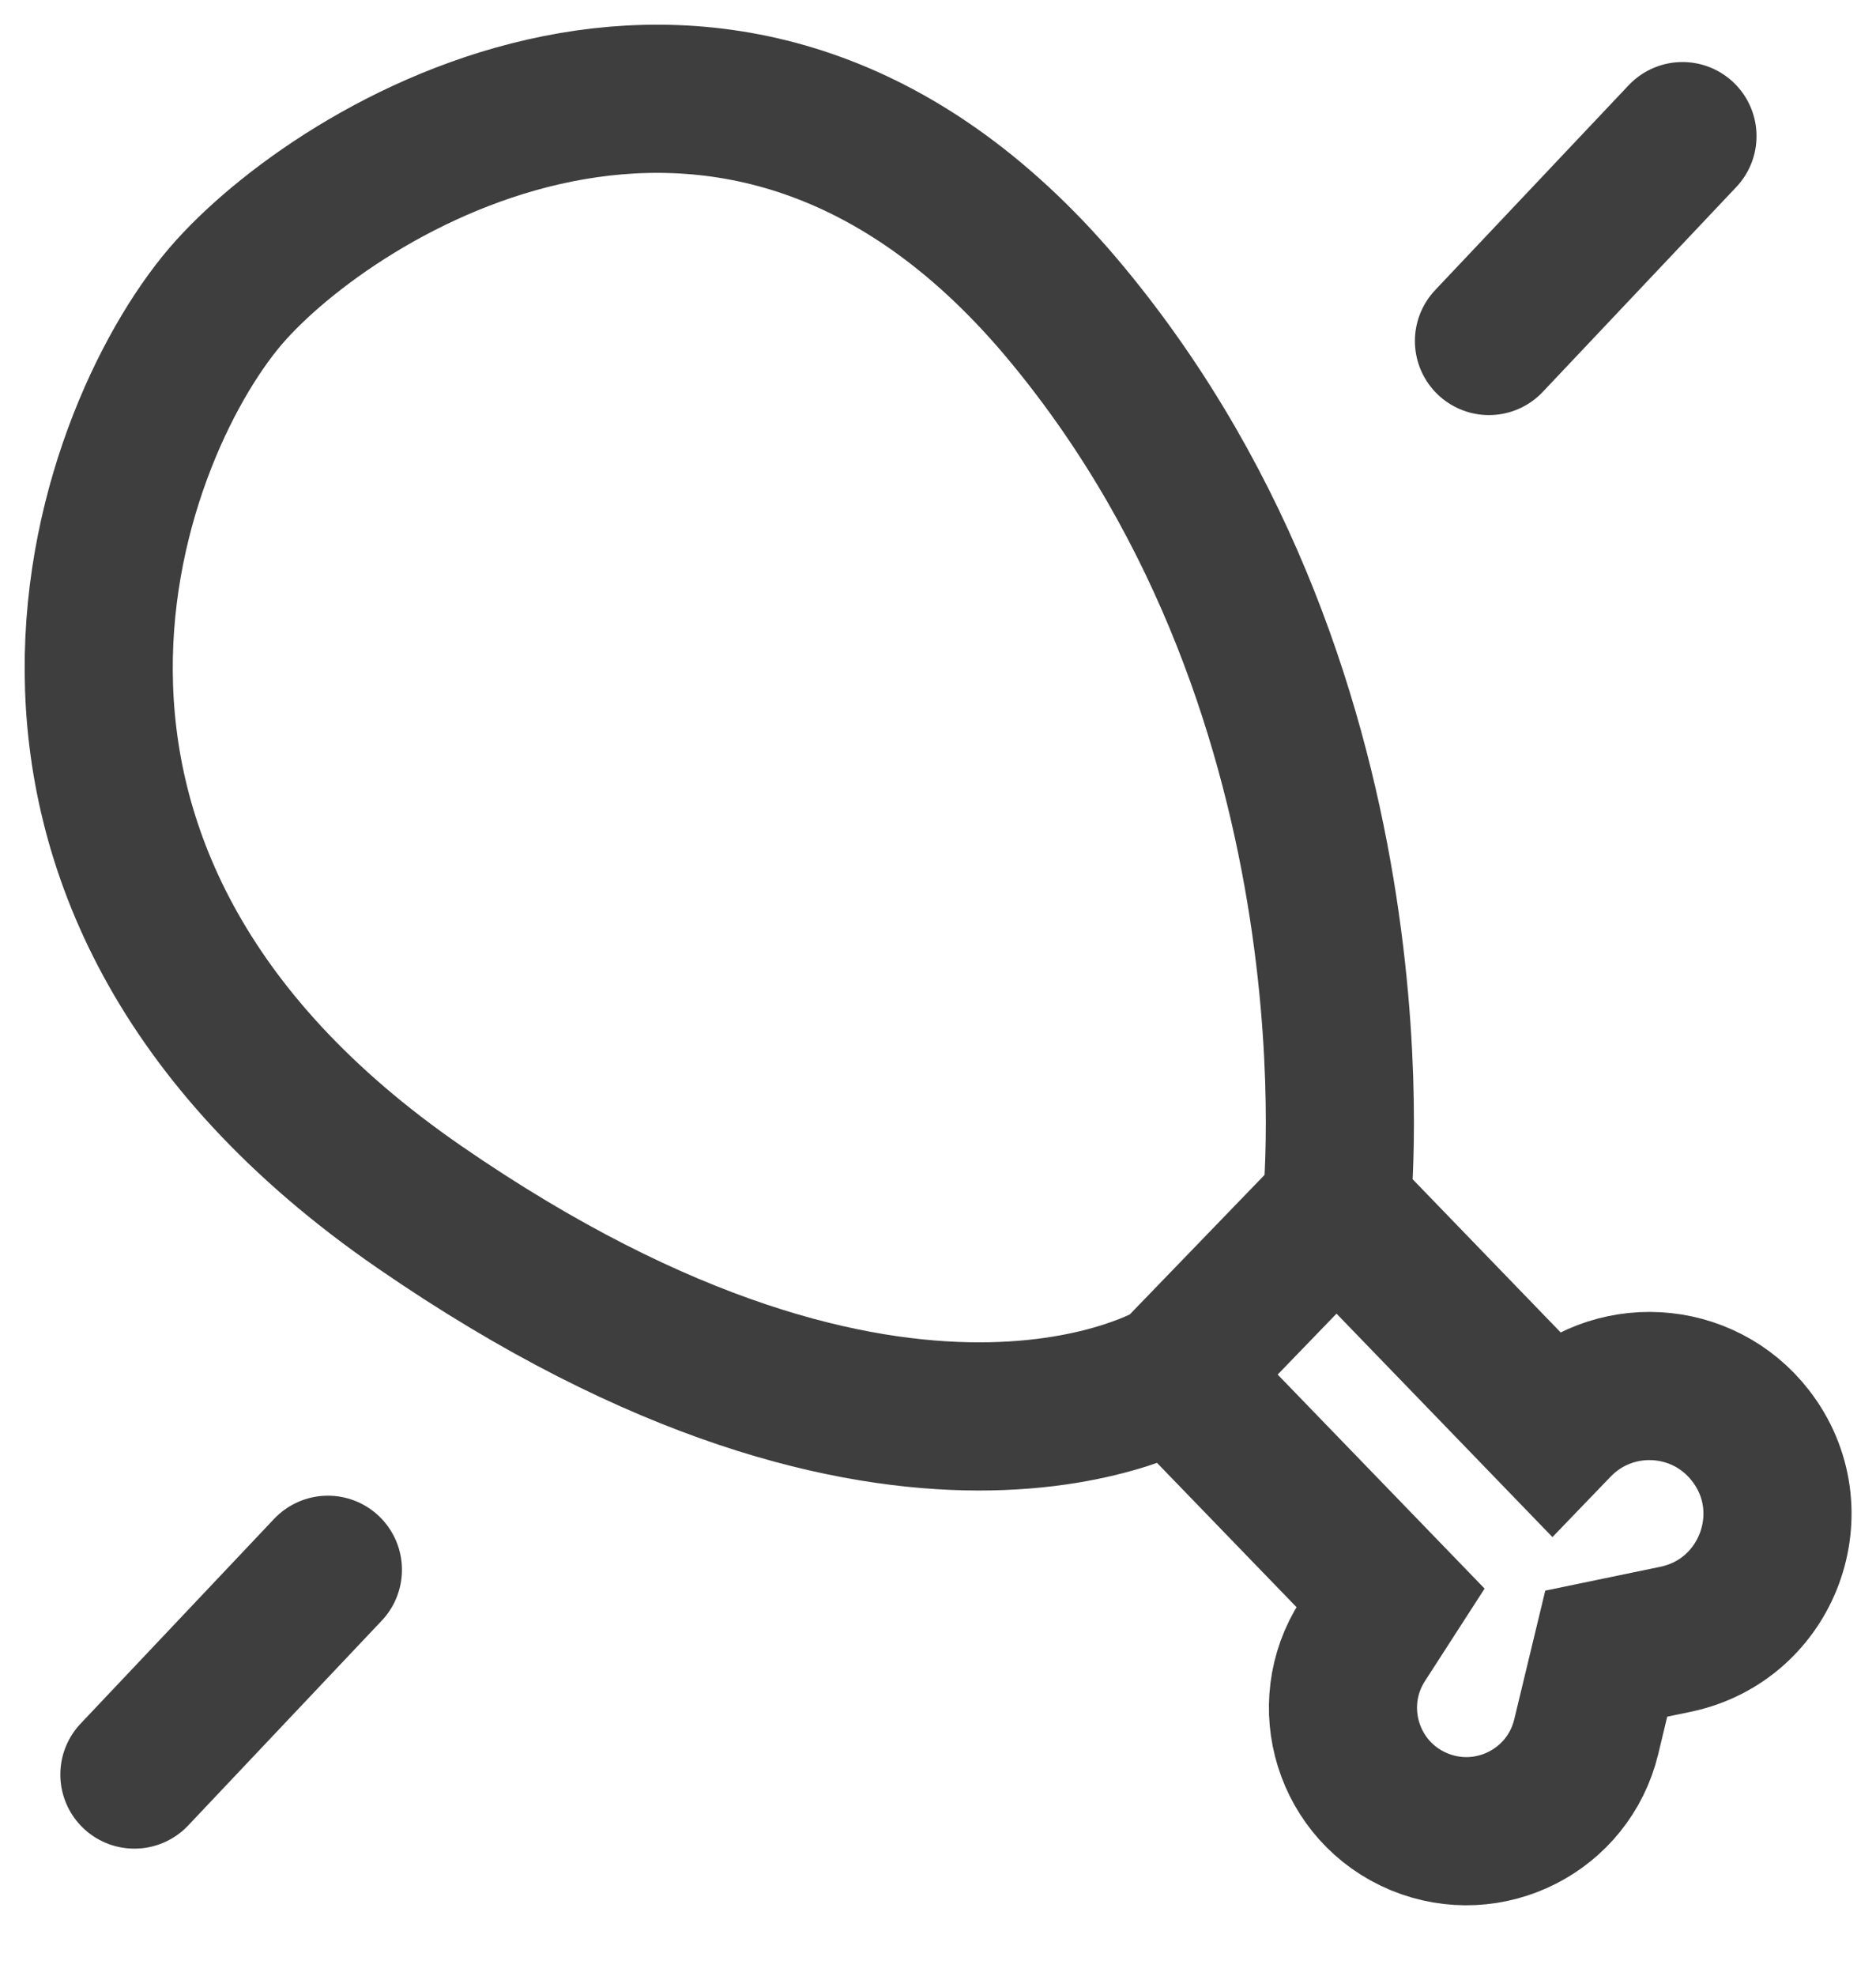 <svg width="19" height="20" viewBox="0 0 19 20" fill="none" xmlns="http://www.w3.org/2000/svg">
<path d="M1.361 17.964L3.321 15.891" stroke="#3E3E3E" stroke-width="1.5" stroke-linecap="round" stroke-linejoin="round"/>
<path d="M15.08 3.452L17.04 1.378" stroke="#3E3E3E" stroke-width="1.5" stroke-linecap="round" stroke-linejoin="round"/>
<path d="M11.897 13.915L14.083 16.175L13.801 16.612C13.379 17.267 13.653 18.144 14.373 18.442V18.442C15.082 18.735 15.885 18.327 16.065 17.582L16.268 16.74L16.968 16.595C17.906 16.401 18.317 15.291 17.73 14.534V14.534C17.247 13.909 16.323 13.858 15.774 14.426L15.722 14.48L13.536 12.219M11.897 13.915C11.897 13.915 9.166 15.61 4.248 12.219C-0.669 8.829 1.139 4.262 2.341 2.934C3.542 1.605 7.527 -0.777 10.805 3.179C14.083 7.134 13.536 12.219 13.536 12.219M11.897 13.915L13.536 12.219" stroke="#3E3E3E" stroke-width="1.5"/>
</svg>
